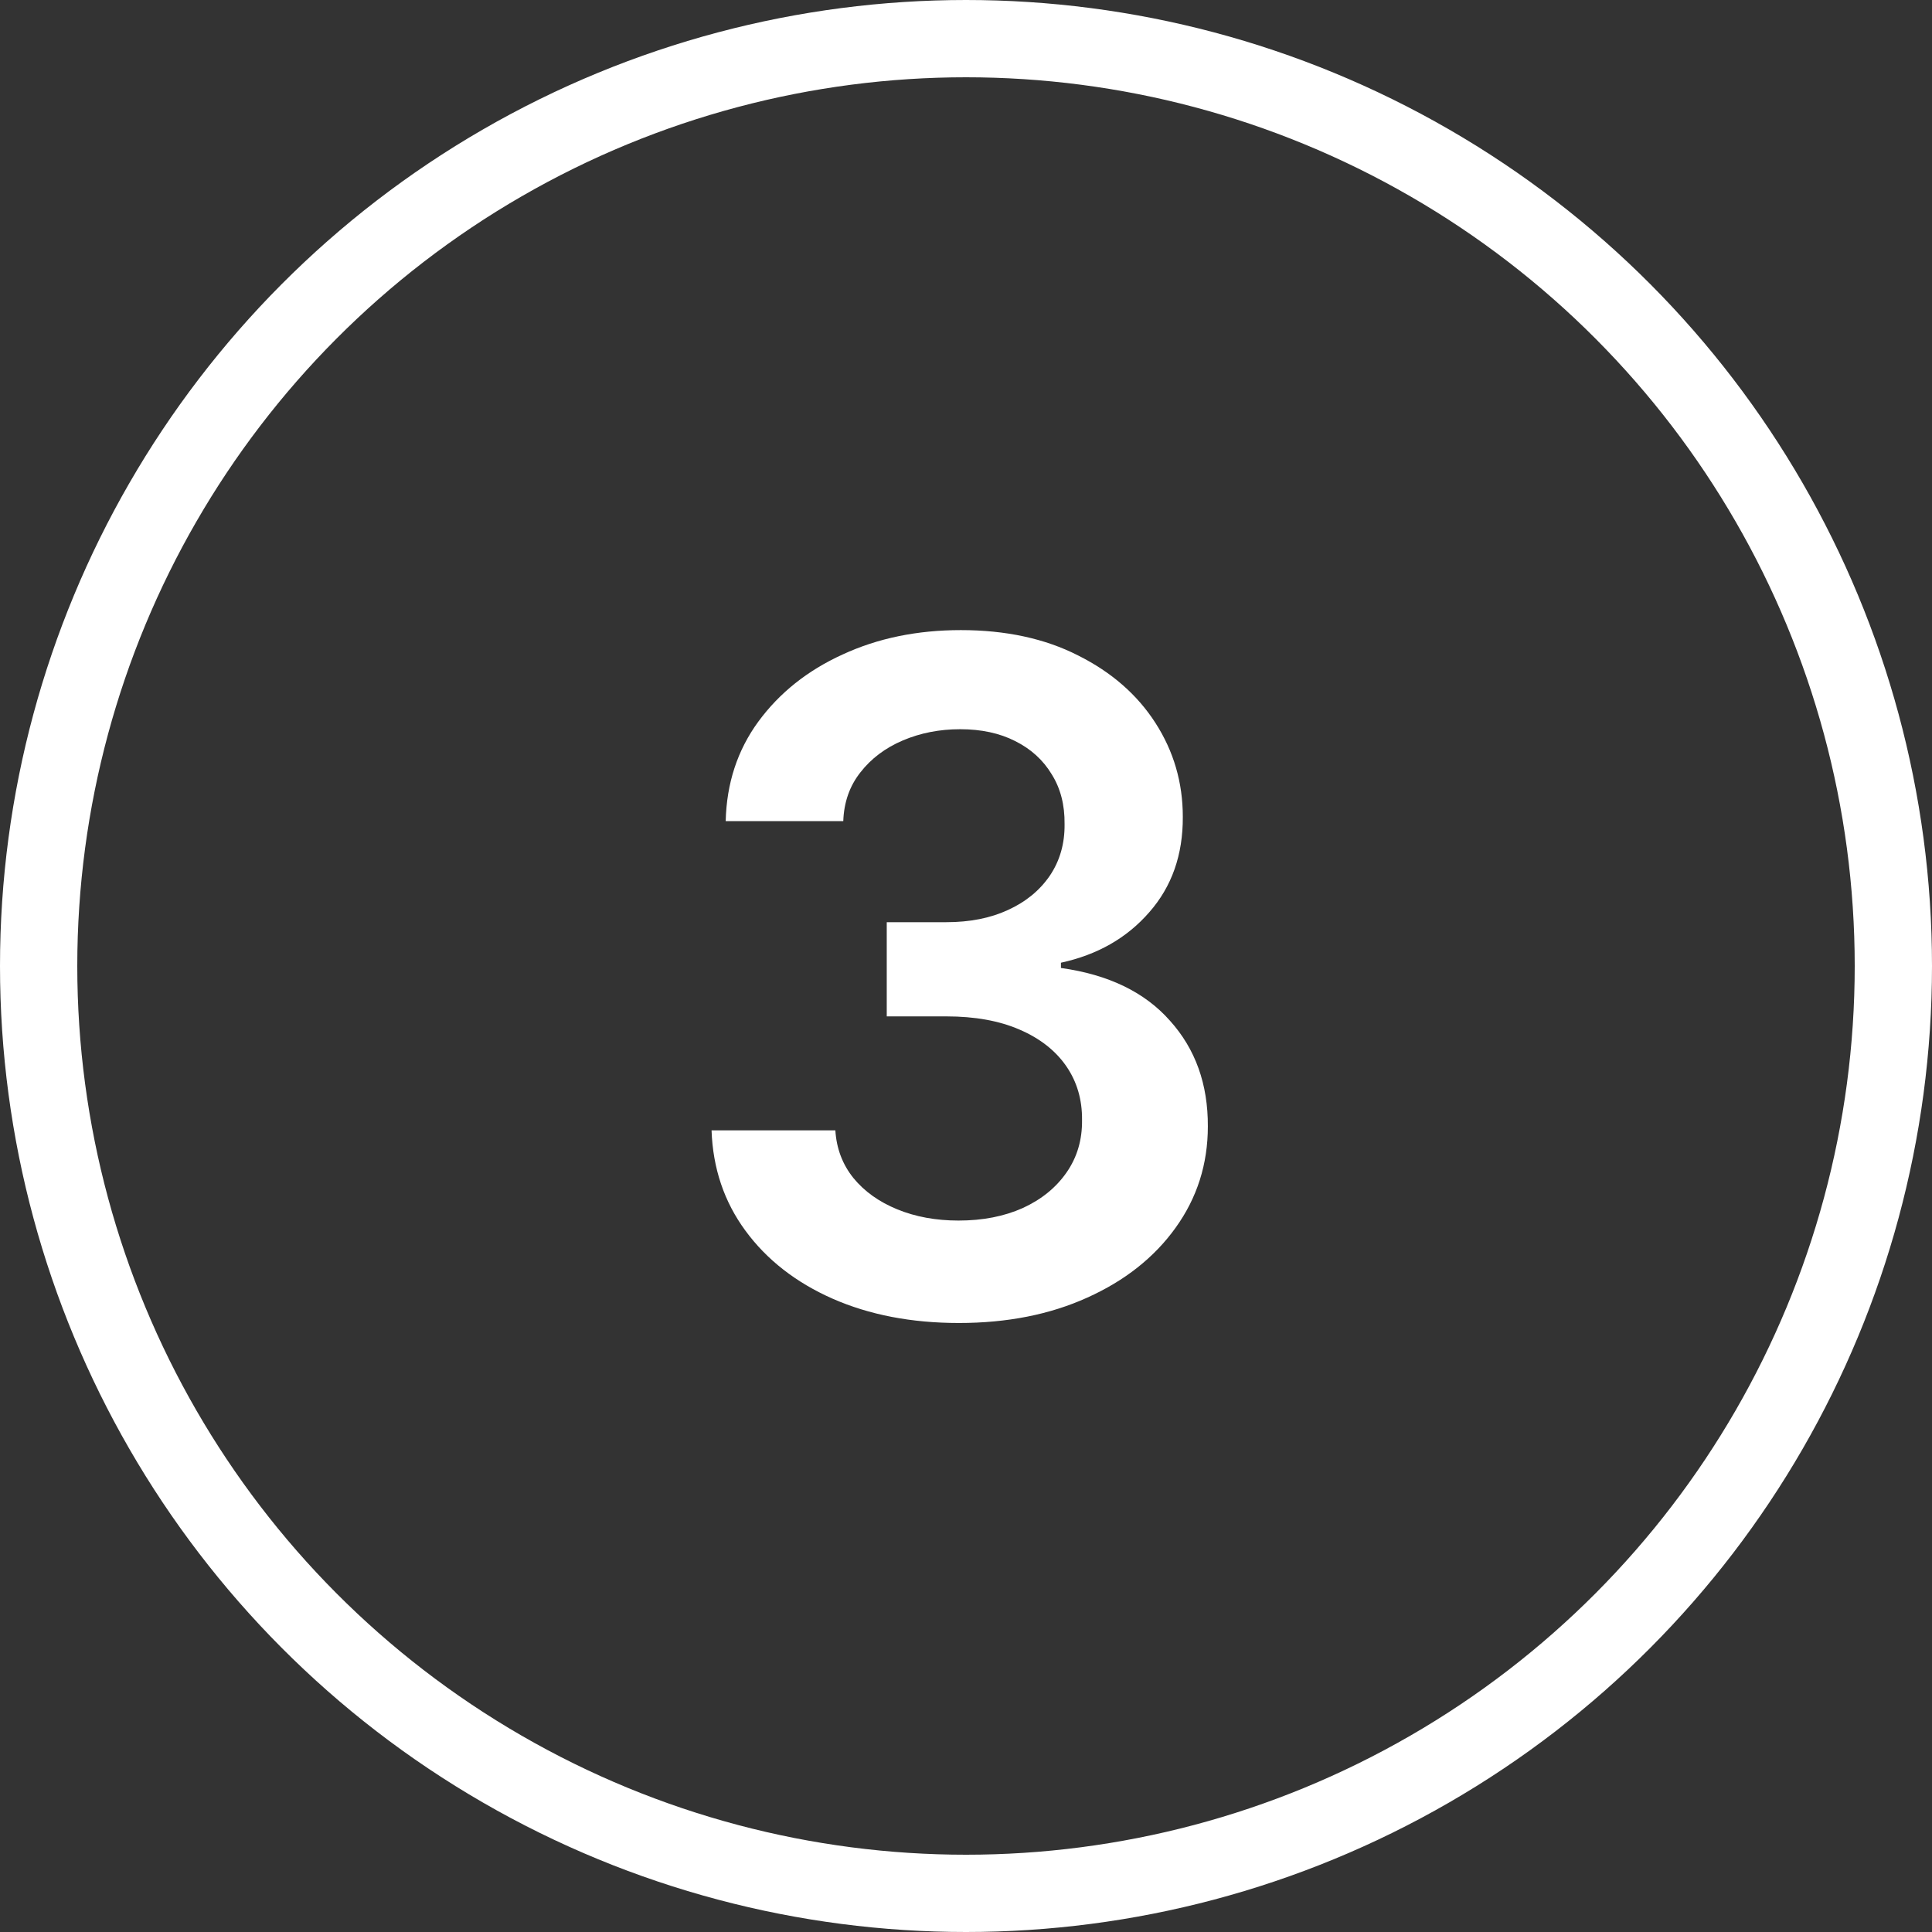 <svg width="50" height="50" viewBox="0 0 50 50" fill="none" xmlns="http://www.w3.org/2000/svg">
<rect x="0" y="0" width="50" height="50" fill="#333333" stroke="none"/>
<circle cx="25" cy="25" r="24" stroke="white" stroke-width="2"/>
<path d="M24.815 34.239C23.588 34.239 22.497 34.028 21.543 33.608C20.594 33.188 19.844 32.602 19.293 31.852C18.741 31.102 18.449 30.236 18.415 29.253H21.619C21.648 29.724 21.804 30.136 22.088 30.489C22.372 30.835 22.75 31.105 23.222 31.298C23.693 31.491 24.222 31.588 24.807 31.588C25.432 31.588 25.986 31.48 26.469 31.264C26.952 31.043 27.329 30.736 27.602 30.344C27.875 29.952 28.009 29.5 28.003 28.989C28.009 28.46 27.872 27.994 27.594 27.591C27.315 27.188 26.912 26.872 26.384 26.645C25.861 26.418 25.23 26.304 24.491 26.304H22.949V23.866H24.491C25.099 23.866 25.631 23.761 26.085 23.551C26.546 23.341 26.906 23.046 27.168 22.665C27.429 22.278 27.557 21.832 27.551 21.327C27.557 20.832 27.446 20.403 27.219 20.04C26.997 19.671 26.682 19.384 26.273 19.179C25.869 18.974 25.395 18.872 24.849 18.872C24.315 18.872 23.821 18.969 23.366 19.162C22.912 19.355 22.546 19.631 22.267 19.989C21.989 20.341 21.841 20.761 21.824 21.25H18.781C18.804 20.273 19.085 19.415 19.625 18.676C20.171 17.932 20.898 17.352 21.807 16.938C22.716 16.517 23.736 16.307 24.866 16.307C26.031 16.307 27.043 16.526 27.901 16.963C28.764 17.395 29.432 17.977 29.903 18.71C30.375 19.443 30.611 20.253 30.611 21.139C30.616 22.122 30.327 22.946 29.741 23.611C29.162 24.276 28.401 24.71 27.457 24.915V25.051C28.685 25.222 29.625 25.676 30.278 26.415C30.938 27.148 31.264 28.06 31.259 29.151C31.259 30.128 30.98 31.003 30.423 31.776C29.872 32.543 29.111 33.145 28.139 33.582C27.173 34.02 26.065 34.239 24.815 34.239Z" fill="white"/>
</svg>
